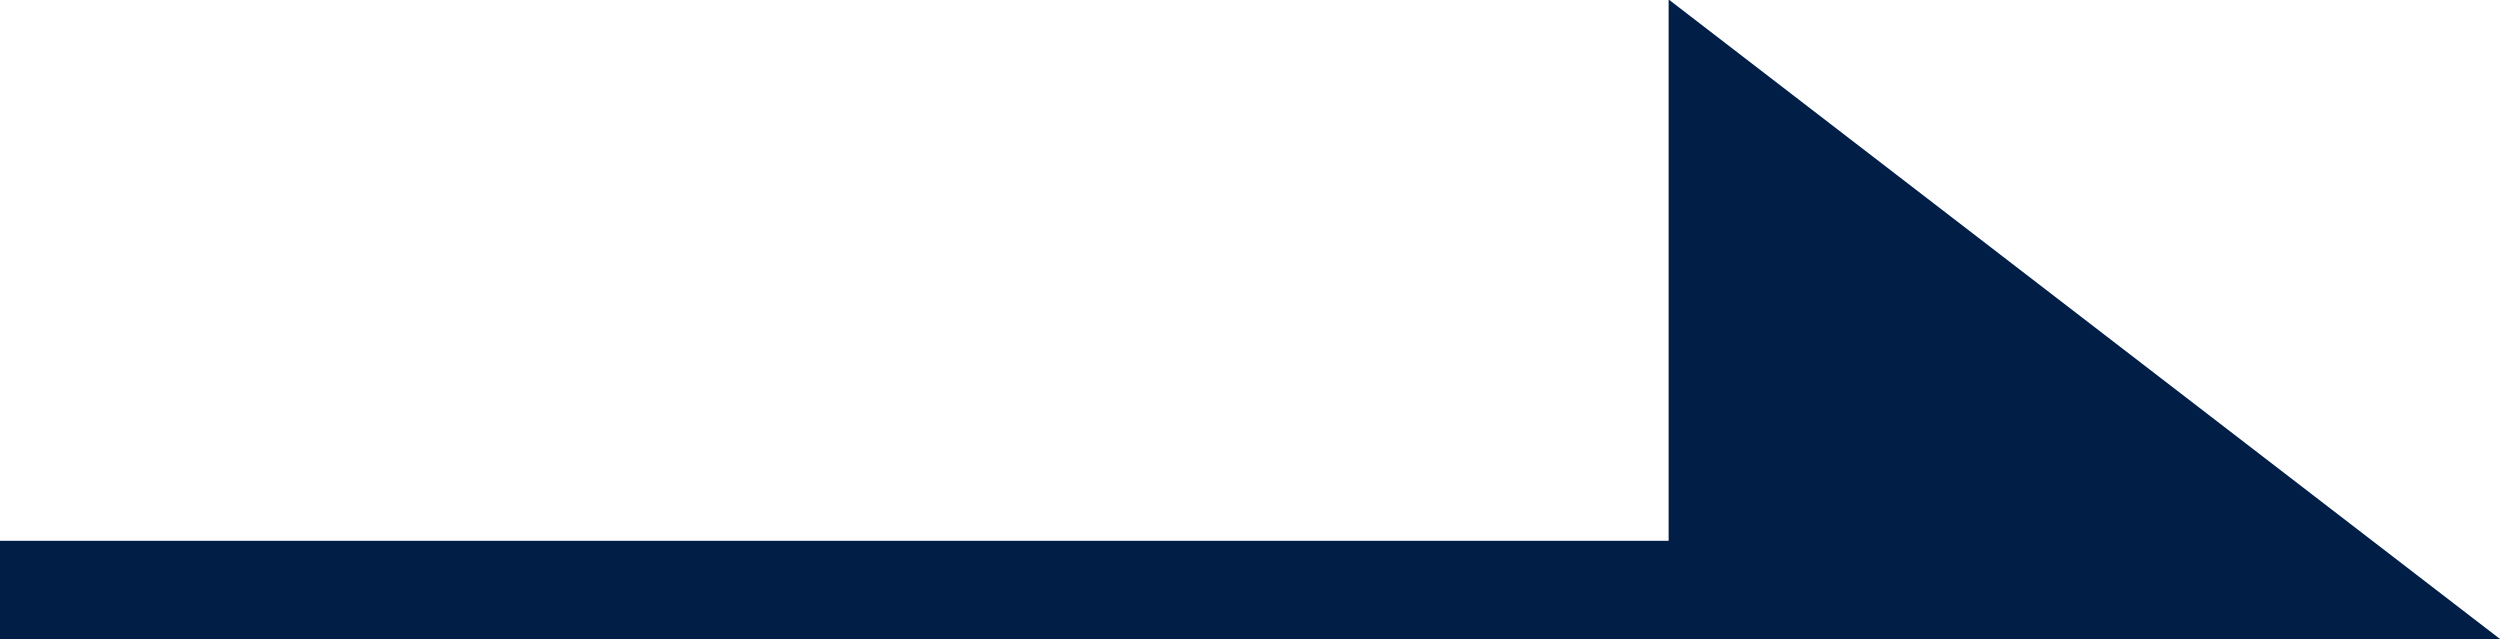 <svg xmlns="http://www.w3.org/2000/svg" viewBox="0 0 25.47 6.52"><defs><style>.cls-1{fill:#001e46;stroke:#001e46;stroke-miterlimit:10;}</style></defs><title>arrow_next</title><g id="レイヤー_2" data-name="レイヤー 2"><g id="mouseON"><polyline class="cls-1" points="0 6.01 24 6.01 17.5 1.01 17.5 6.01"/></g></g></svg>